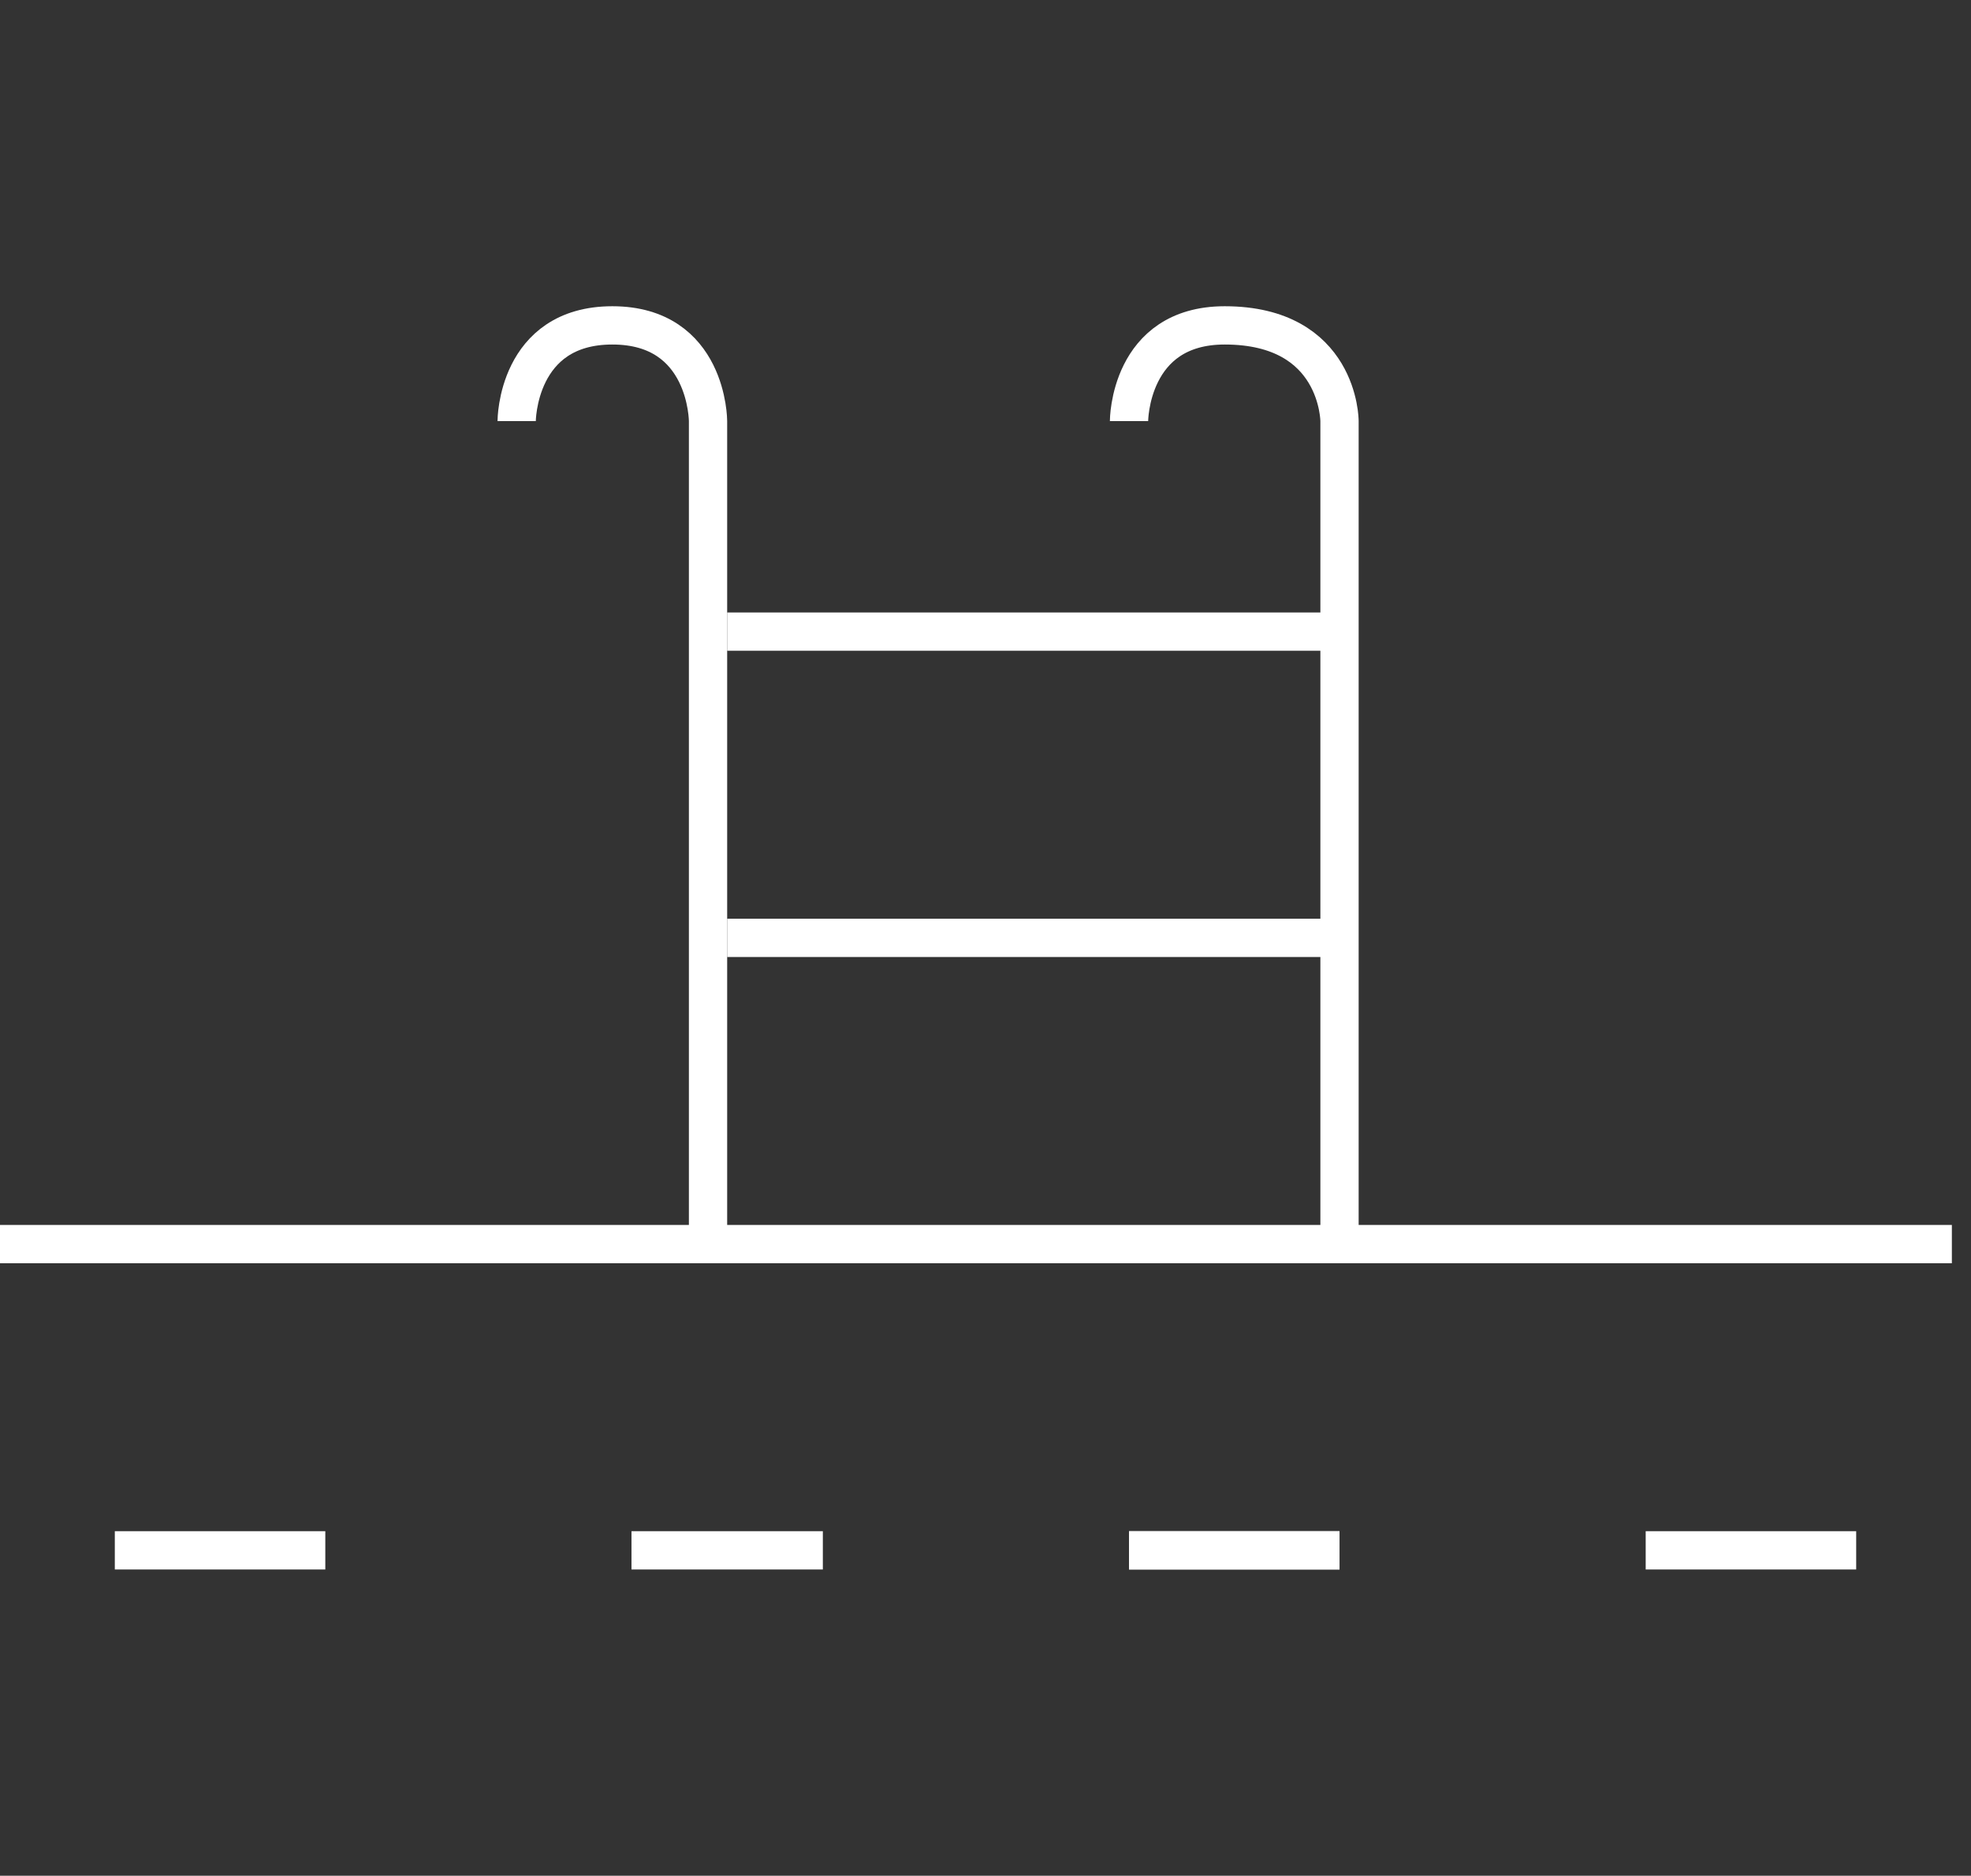 <?xml version="1.0" encoding="utf-8"?>
<!-- Generator: Adobe Illustrator 22.0.0, SVG Export Plug-In . SVG Version: 6.00 Build 0)  -->
<svg version="1.1" id="Capa_1" xmlns="http://www.w3.org/2000/svg" xmlns:xlink="http://www.w3.org/1999/xlink" x="0px" y="0px"
	 viewBox="0 0 10.3 9.8" style="enable-background:new 0 0 10.3 9.8;" xml:space="preserve">
<rect x="0" y="0" width="10.3" height="9.8" fill="#333333" stroke="none"/>
<style type="text/css">
	.st0{fill:none;stroke:#FFFFFF;stroke-width:0.2;stroke-miterlimit:10;}
</style>
<g>
	<path class="st0" d="M2.7,2.2c0,0,0-0.5,0.5-0.5c0.5,0,0.5,0.5,0.5,0.5v4.3"/>
	<path class="st0" d="M5.9,2.2c0,0,0-0.5,0.5-0.5C7,1.7,7,2.2,7,2.2v4.3"/>
	<line class="st0" x1="3.8" y1="3.3" x2="7" y2="3.3"/>
	<path class="st0" d="M3.8,4.9"/>
	<line class="st0" x1="3.8" y1="4.9" x2="7" y2="4.9"/>
	<line class="st0" x1="0" y1="6.5" x2="10.2" y2="6.5"/>
	<line class="st0" x1="0.6" y1="8.1" x2="1.7" y2="8.1"/>
	<line class="st0" x1="3.3" y1="8.1" x2="4.3" y2="8.1"/>
	<line class="st0" x1="5.9" y1="8.1" x2="7" y2="8.1"/>
	<line class="st0" x1="5.9" y1="8.1" x2="7" y2="8.1"/>
	<line class="st0" x1="8.6" y1="8.1" x2="9.7" y2="8.1"/>
</g>
</svg>
